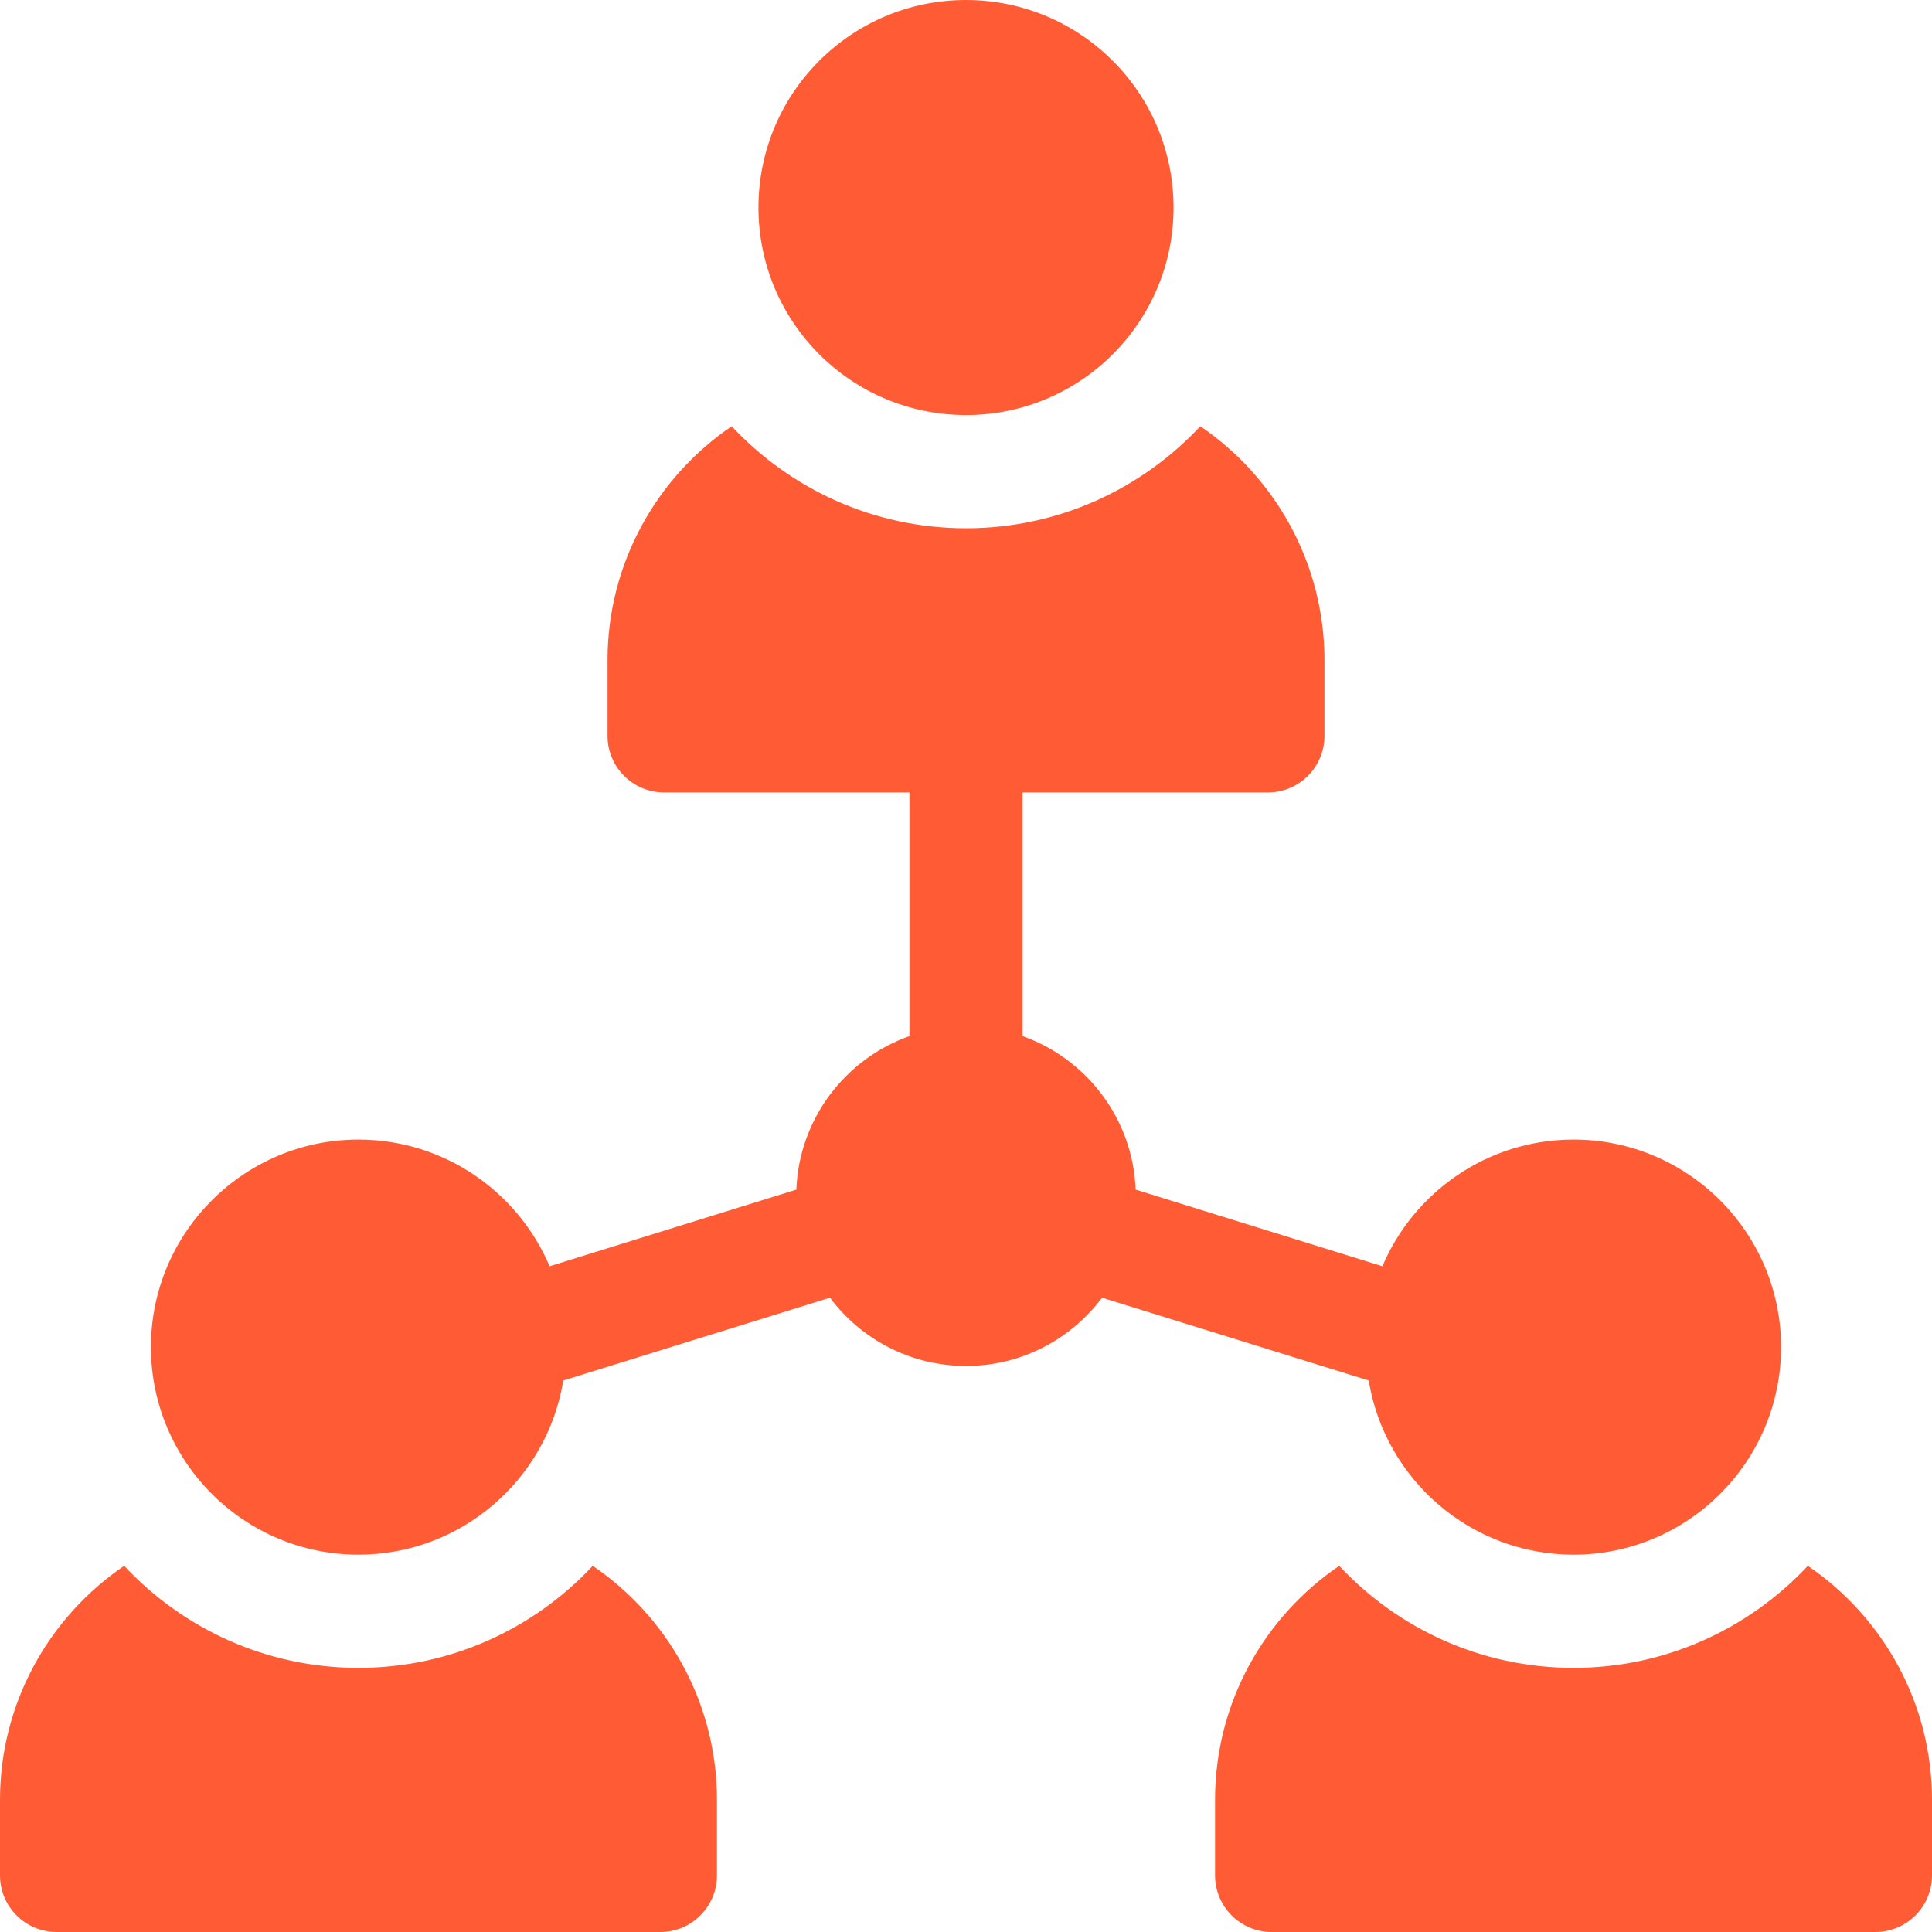 <svg width="42" height="42" viewBox="0 0 42 42" fill="none" xmlns="http://www.w3.org/2000/svg">
<path d="M21 9.023C23.492 9.023 25.512 7.003 25.512 4.512C25.512 2.02 23.492 0 21 0C18.508 0 16.488 2.02 16.488 4.512C16.488 7.003 18.508 9.023 21 9.023Z" fill="#FF5C35"/>
<path d="M12.886 34.04C11.613 35.403 9.801 36.258 7.793 36.258C5.785 36.258 3.973 35.403 2.699 34.04C1.071 35.148 0 37.015 0 39.129V40.77C0 41.449 0.551 42 1.23 42H14.355C15.035 42 15.586 41.449 15.586 40.77V39.129C15.586 37.015 14.514 35.148 12.886 34.04Z" fill="#FF5C35"/>
<path d="M39.301 34.04C38.027 35.403 36.215 36.258 34.207 36.258C32.199 36.258 30.387 35.403 29.113 34.04C27.485 35.148 26.414 37.015 26.414 39.129V40.77C26.414 41.449 26.965 42 27.645 42H40.77C41.449 42 42 41.449 42 40.77V39.129C42 37.015 40.929 35.148 39.301 34.04Z" fill="#FF5C35"/>
<path d="M29.755 30.011C30.103 32.155 31.966 33.797 34.207 33.797C36.695 33.797 38.719 31.773 38.719 29.285C38.719 26.797 36.695 24.773 34.207 24.773C32.343 24.773 30.739 25.91 30.052 27.527L24.688 25.861C24.629 24.319 23.62 23.017 22.23 22.524V17.227H27.562C28.242 17.227 28.793 16.676 28.793 15.996V14.355C28.793 12.242 27.722 10.374 26.094 9.266C24.82 10.63 23.009 11.484 21 11.484C18.991 11.484 17.18 10.63 15.906 9.266C14.278 10.374 13.207 12.242 13.207 14.355V15.996C13.207 16.676 13.758 17.227 14.438 17.227H19.77V22.524C18.38 23.017 17.371 24.319 17.312 25.861L11.948 27.527C11.261 25.91 9.657 24.773 7.793 24.773C5.305 24.773 3.281 26.797 3.281 29.285C3.281 31.773 5.305 33.797 7.793 33.797C10.034 33.797 11.897 32.155 12.245 30.011L18.043 28.211C18.716 29.111 19.791 29.695 21 29.695C22.209 29.695 23.284 29.111 23.957 28.211L29.755 30.011Z" fill="#FF5C35"/>
</svg>
